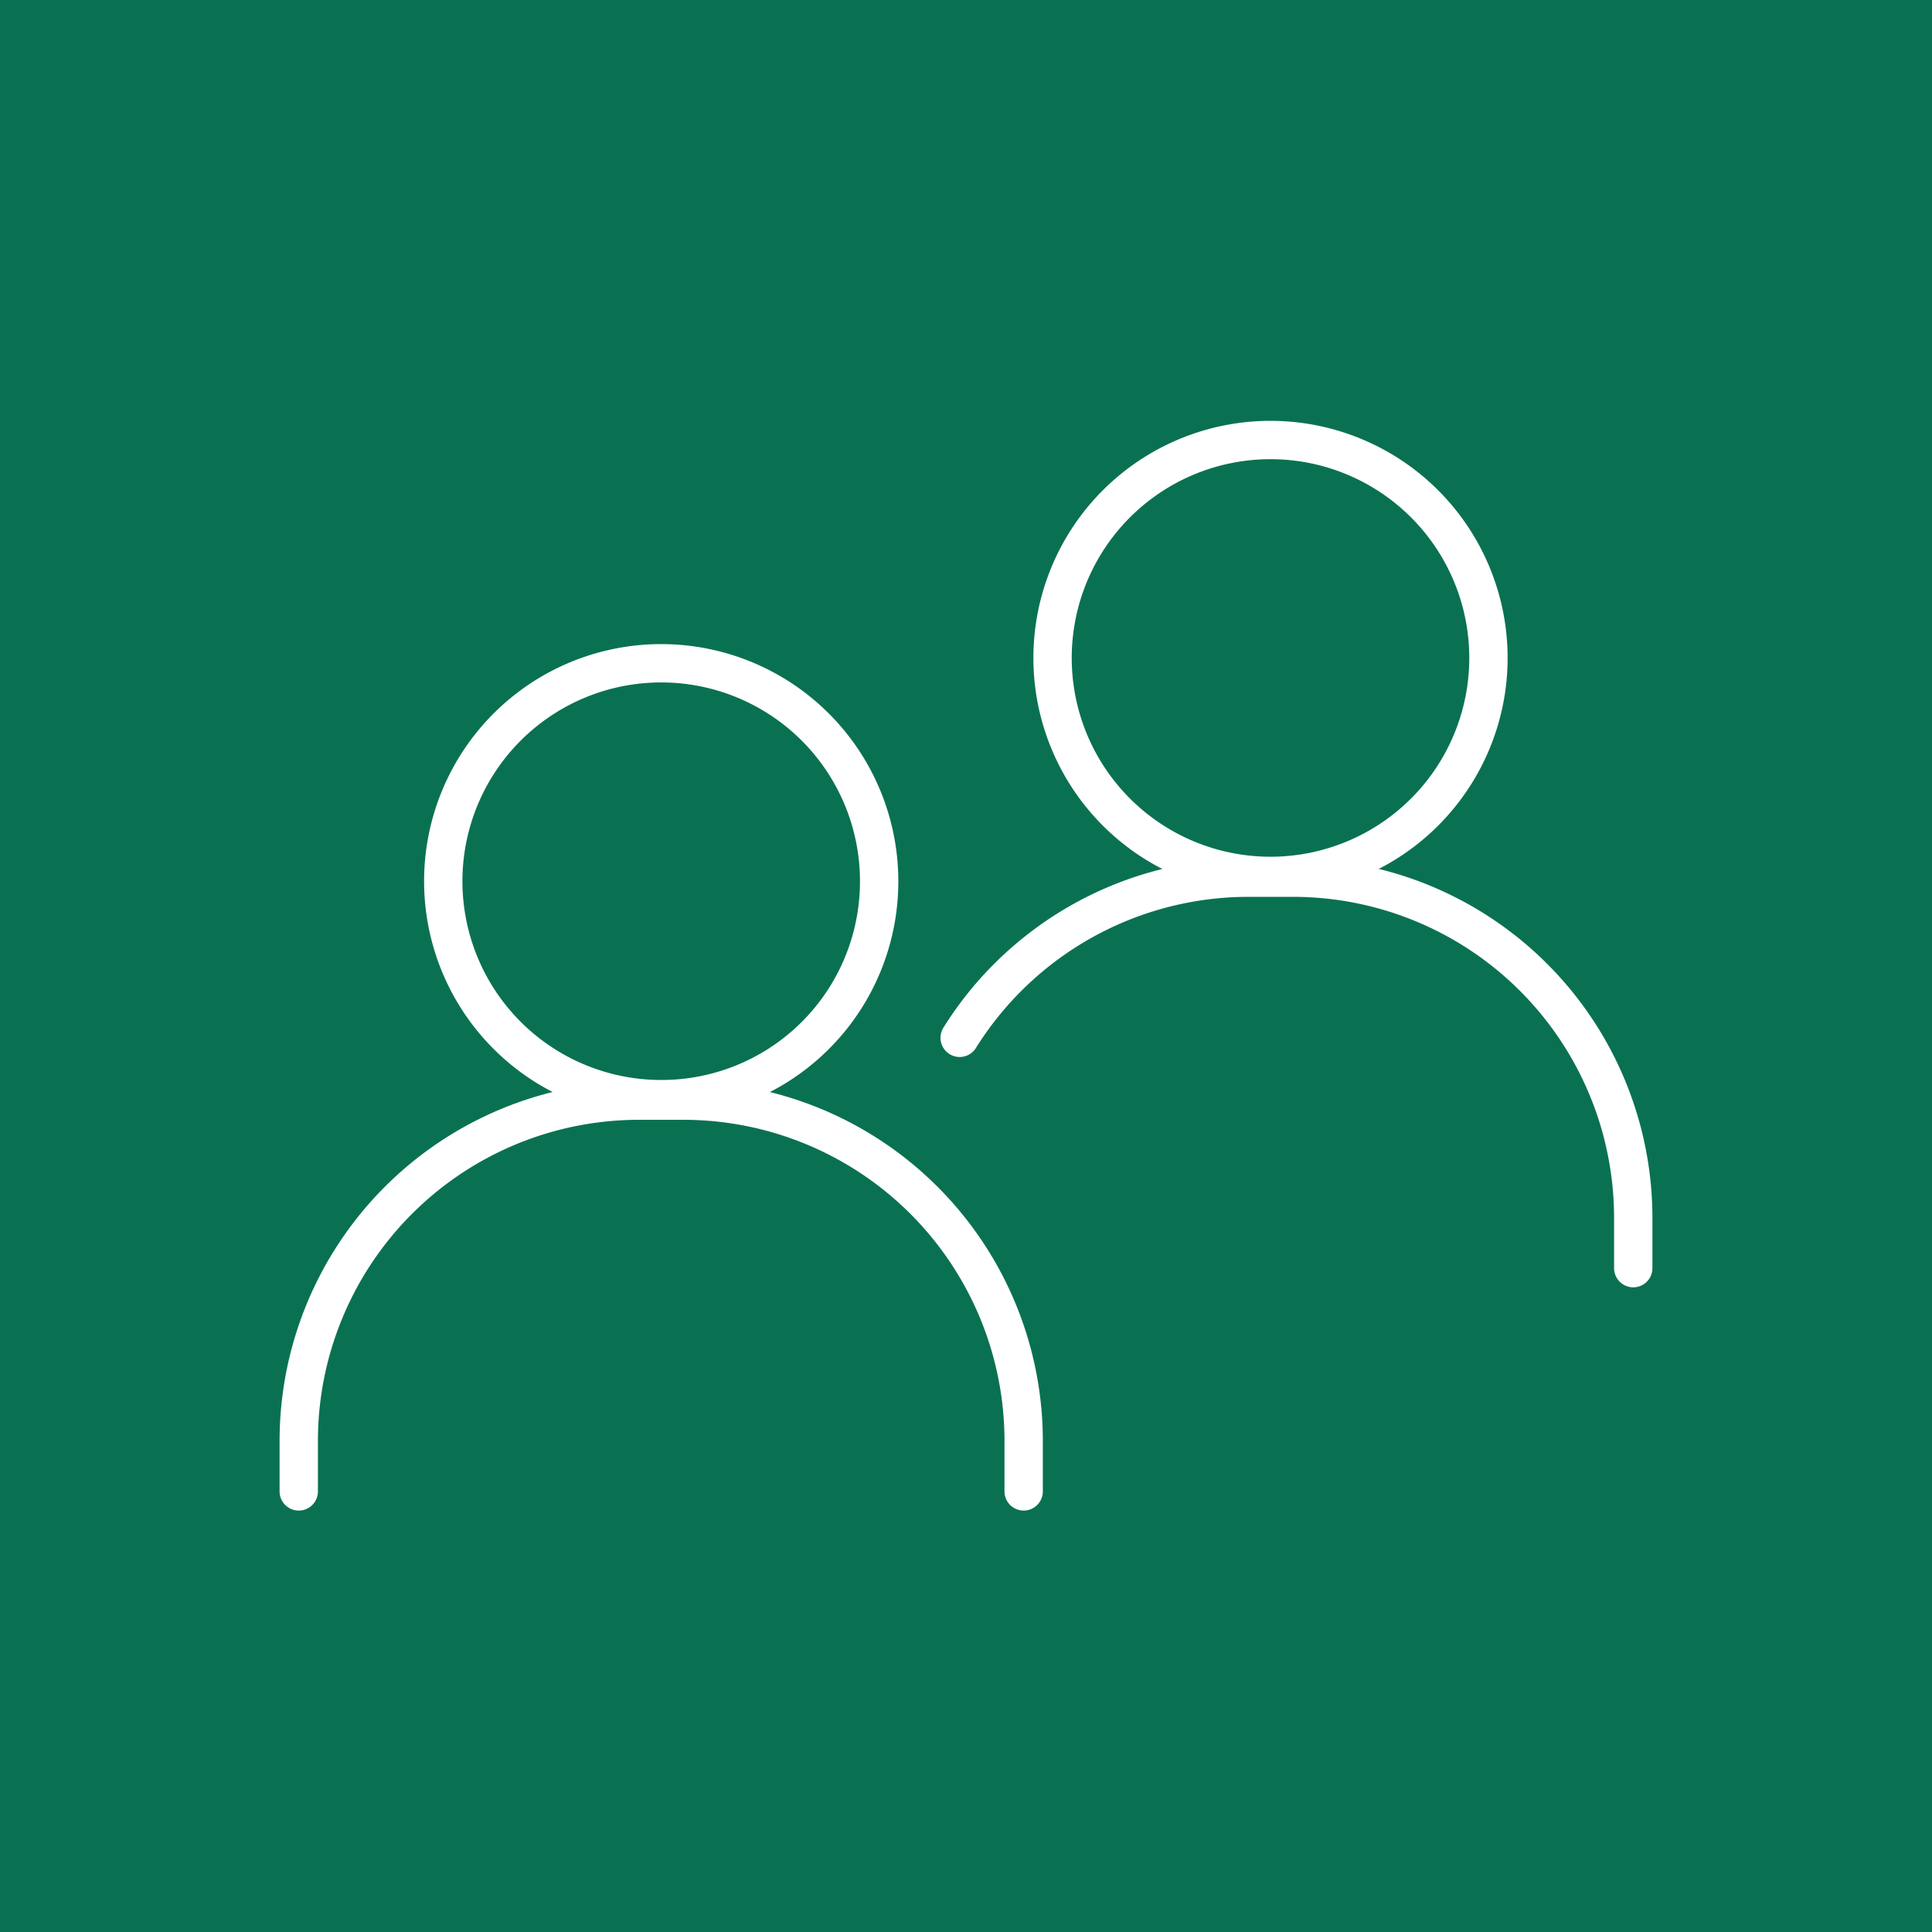 <?xml version="1.0" encoding="UTF-8"?>
<svg xmlns="http://www.w3.org/2000/svg" viewBox="0 0 65.51 65.51">
  <defs>
    <style>.cls-1{fill:#097151;}.cls-2{fill:none;stroke:#fff;stroke-linecap:round;stroke-linejoin:round;stroke-width:1.3px;}</style>
  </defs>
  <g id="Layer_2" data-name="Layer 2">
    <g id="Layer_1-2" data-name="Layer 1">
      <rect class="cls-1" width="65.51" height="65.51"></rect>
      <path class="cls-2" d="M29.81,29.88a7.39,7.39,0,1,0-7.39,7.39A7.38,7.38,0,0,0,29.81,29.88Z"></path>
      <path class="cls-2" d="M10.13,50.57V48.86A11.54,11.54,0,0,1,21.67,37.32h1.5A11.54,11.54,0,0,1,34.71,48.86v1.71"></path>
      <path class="cls-2" d="M50.47,22.32a7.39,7.39,0,1,0-7.38,7.38A7.39,7.39,0,0,0,50.47,22.32Z"></path>
      <path class="cls-2" d="M32.54,35.19a11.55,11.55,0,0,1,9.8-5.43h1.49A11.54,11.54,0,0,1,55.38,41.3V43"></path>
    </g>
  </g>
</svg>
